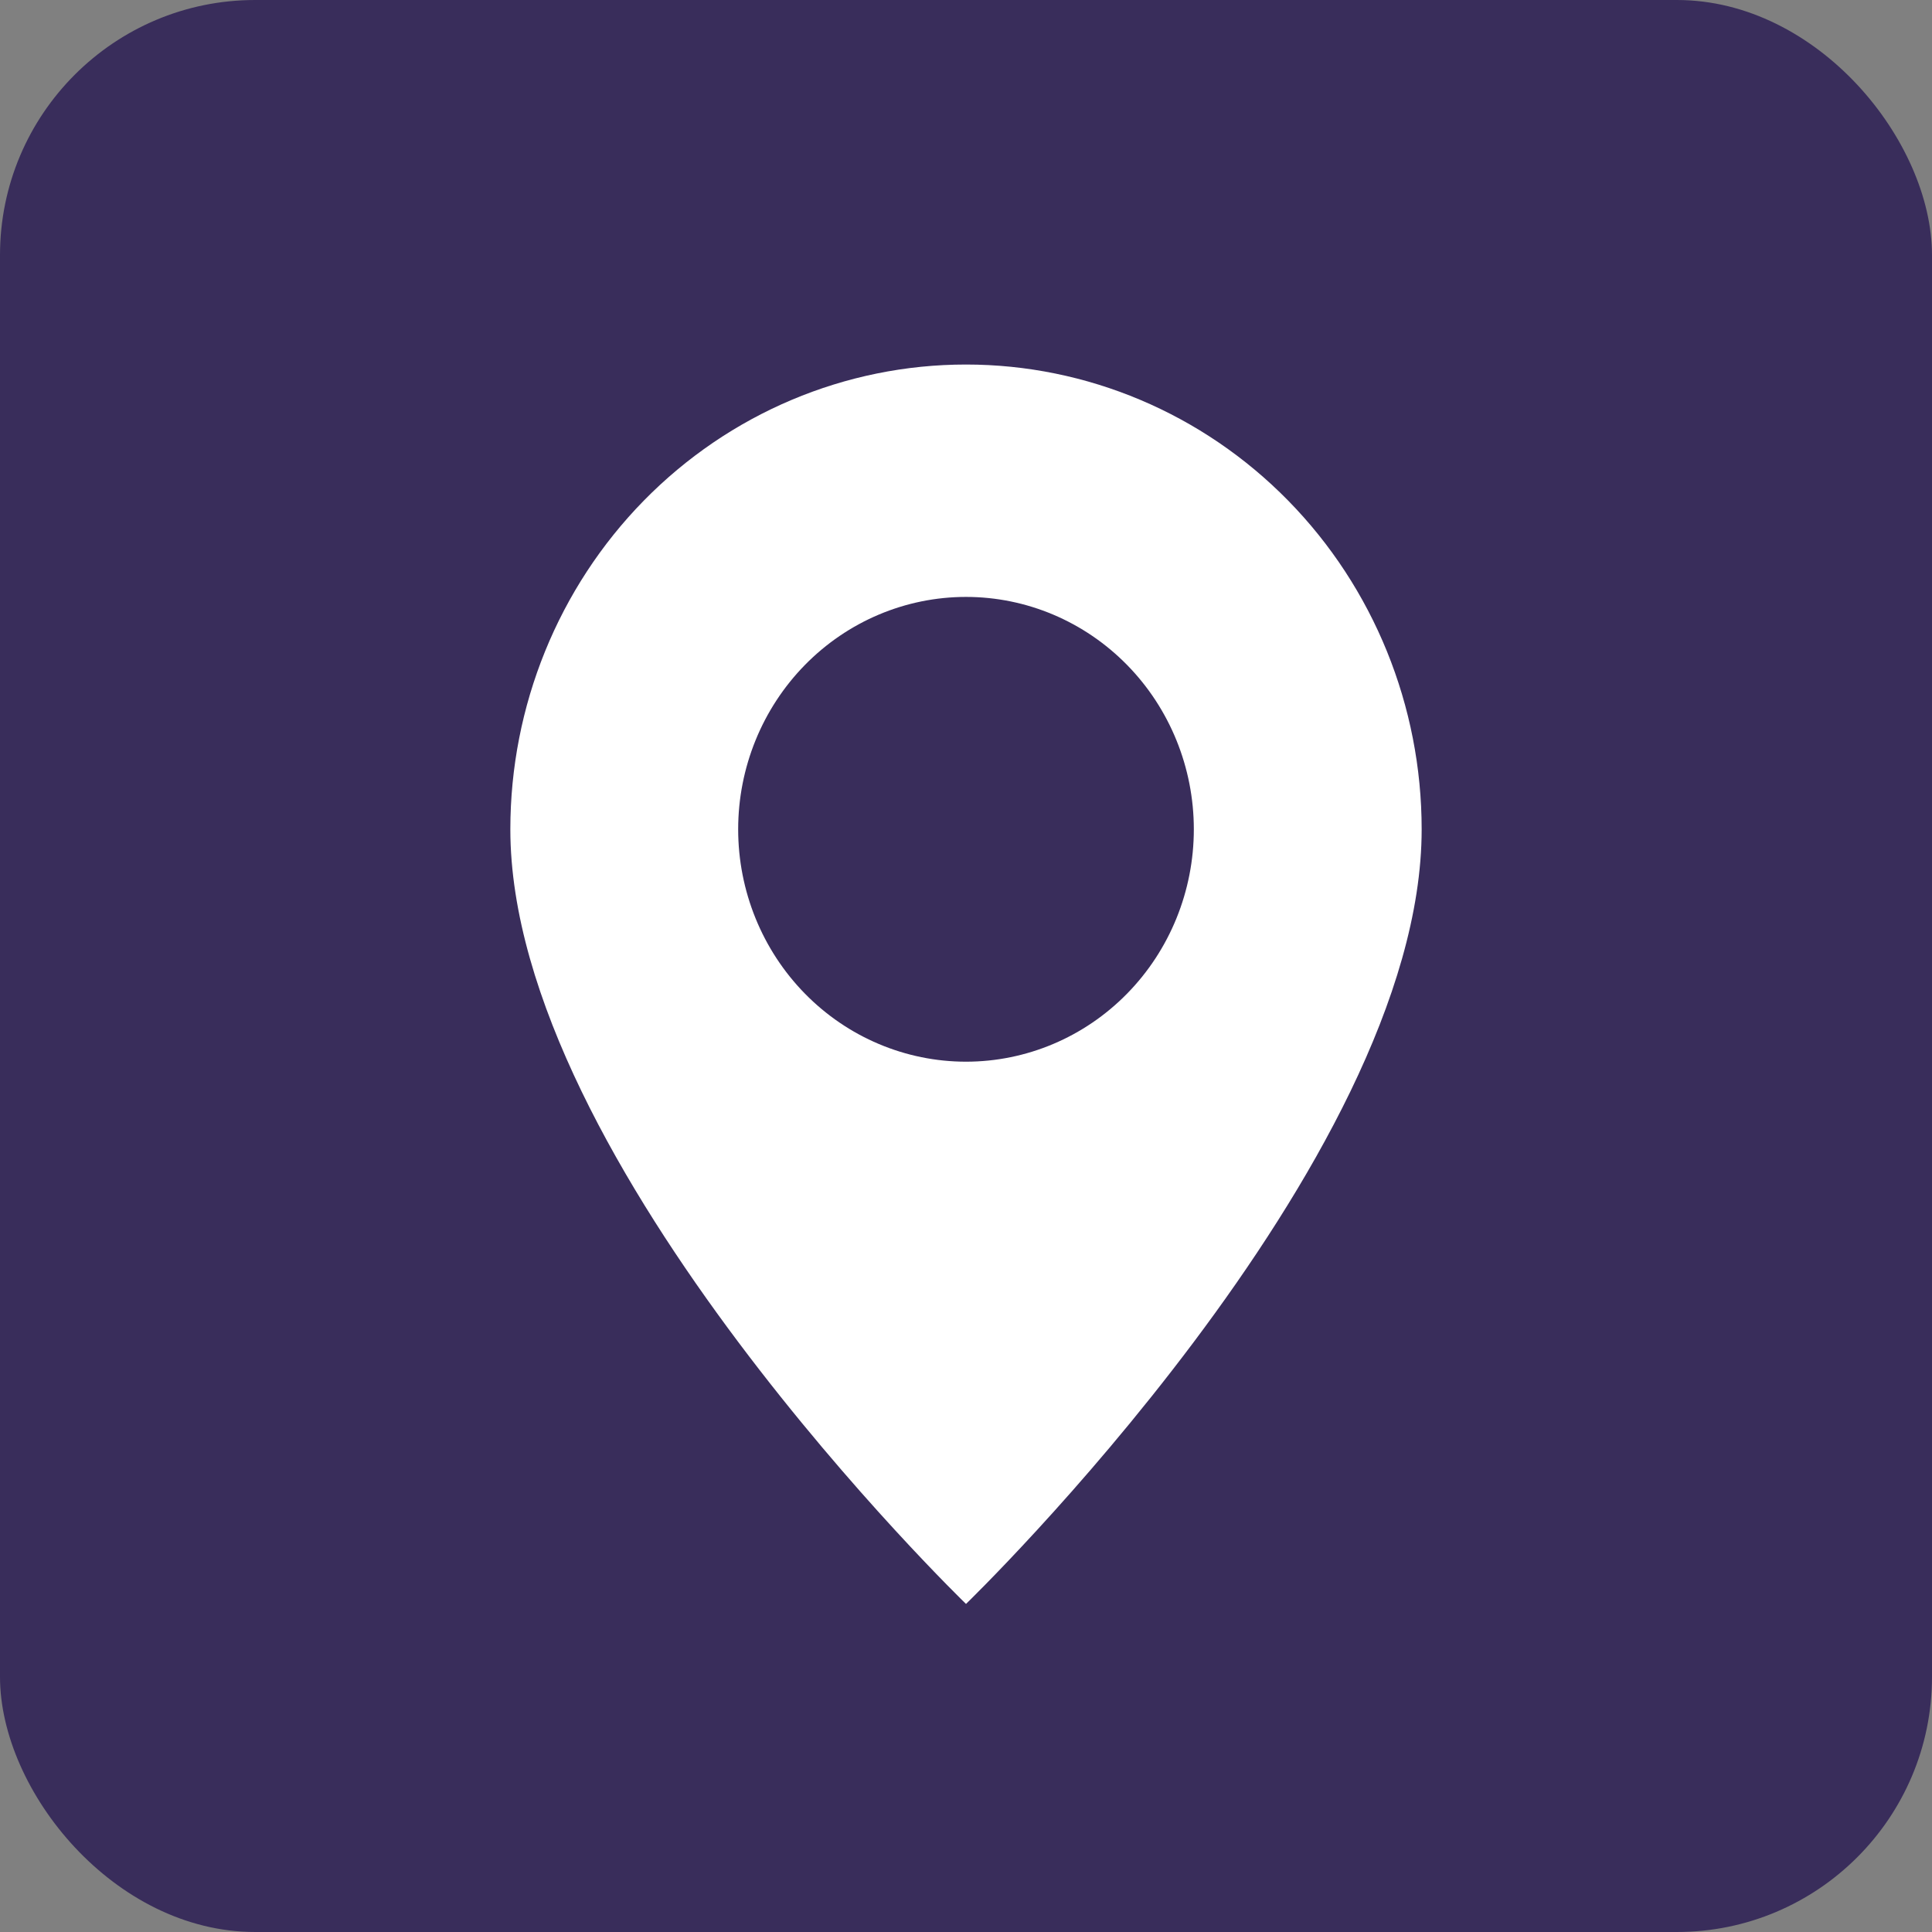 <?xml version="1.0" encoding="UTF-8"?> <svg xmlns="http://www.w3.org/2000/svg" width="53" height="53" viewBox="0 0 53 53" fill="none"><rect x="0" y="0" width="53" height="53" fill="#808080" stroke="none"/><rect width="53" height="53" rx="7" fill="#392D5B"></rect><path d="M26.5 44C26.5 44 39 31.917 39 22.75C39 19.369 37.683 16.125 35.339 13.734C32.995 11.343 29.815 10 26.5 10C23.185 10 20.005 11.343 17.661 13.734C15.317 16.125 14 19.369 14 22.75C14 31.917 26.5 44 26.5 44ZM26.5 29.125C24.842 29.125 23.253 28.453 22.081 27.258C20.909 26.062 20.25 24.441 20.25 22.75C20.25 21.059 20.909 19.438 22.081 18.242C23.253 17.047 24.842 16.375 26.5 16.375C28.158 16.375 29.747 17.047 30.919 18.242C32.092 19.438 32.75 21.059 32.75 22.75C32.75 24.441 32.092 26.062 30.919 27.258C29.747 28.453 28.158 29.125 26.5 29.125Z" fill="white"></path></svg> 